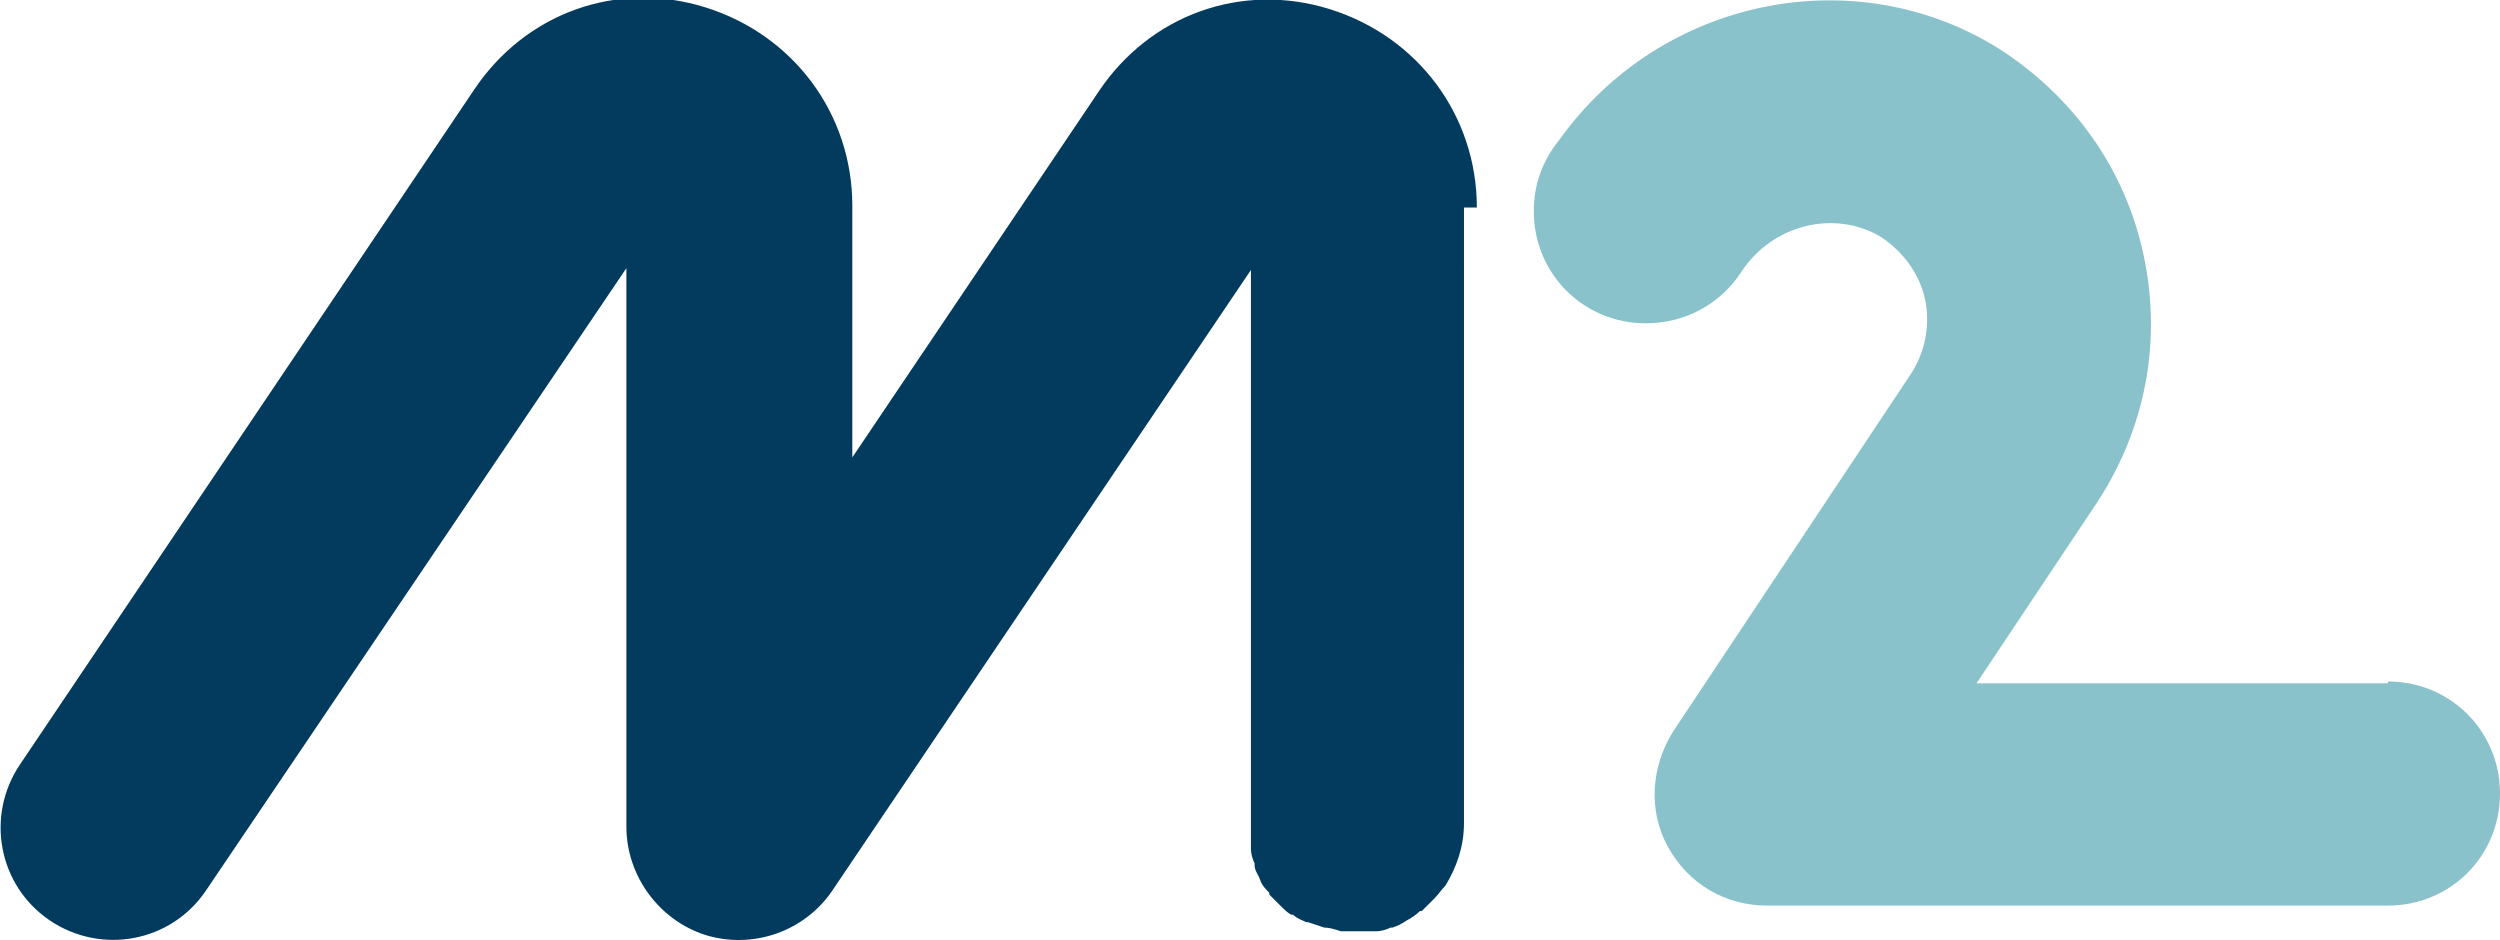 <?xml version="1.0" encoding="UTF-8"?>
<svg id="Layer_1" data-name="Layer 1" xmlns="http://www.w3.org/2000/svg" viewBox="0 0 13.61 5.12">
  <defs>
    <style>
      .cls-1 {
        fill: #89c2cb;
      }

      .cls-1, .cls-2 {
        stroke-width: 0px;
      }

      .cls-2 {
        fill: #033b5f;
      }
    </style>
  </defs>
  <path class="cls-2" d="m8.04,1.13c0-.5-.32-.93-.8-1.08-.48-.15-.98.03-1.26.45l-1.34,1.99v-1.37c0-.5-.32-.93-.8-1.08-.48-.15-.98.03-1.26.45L.11,4.16c-.19.28-.12.66.16.85.28.19.66.12.85-.16L3.41,1.46v3.04c0,.27.18.51.43.59.26.08.54-.02.69-.24l2.28-3.38v3.04h0s0,.06,0,.09c0,0,0,.01,0,.02,0,.03.01.06.02.08,0,0,0,0,0,.01,0,.03.02.05.03.08,0,0,0,0,0,0,.01.03.03.05.05.07,0,0,0,0,0,.01.02.02.04.04.06.06,0,0,0,0,0,0,.02.02.04.04.06.05,0,0,0,0,.01,0,.02.02.05.03.07.04,0,0,0,0,.01,0,.03.01.06.02.09.03,0,0,0,0,0,0,0,0,0,0,0,0,.03,0,.06.01.09.02,0,0,0,0,.01,0,.02,0,.05,0,.07,0,0,0,0,0,.01,0,0,0,.01,0,.02,0,.03,0,.05,0,.08,0,0,0,0,0,0,0,.03,0,.06-.01.08-.02,0,0,0,0,.01,0,.03-.01.05-.02.08-.04,0,0,0,0,0,0,.02-.01.05-.03.07-.05,0,0,0,0,.01,0,.02-.02.04-.04.06-.06,0,0,0,0,.01-.01.02-.02.04-.05.06-.07,0,0,0,0,0,0h0c.06-.1.1-.21.1-.34V1.13Z"/>
  <path class="cls-1" d="m13,3.72h-2.24l.66-.99c.26-.4.35-.87.25-1.34-.1-.47-.38-.86-.78-1.12-.79-.5-1.85-.28-2.4.49-.09.11-.14.24-.14.39,0,.34.27.61.61.61.22,0,.41-.11.52-.28.17-.26.51-.34.76-.19.12.08.21.2.24.34.03.14,0,.29-.08.41l-1.29,1.94c-.12.19-.14.43-.03.63.11.2.31.32.54.32h3.38c.34,0,.61-.27.61-.61s-.27-.61-.61-.61Z"/>
</svg>